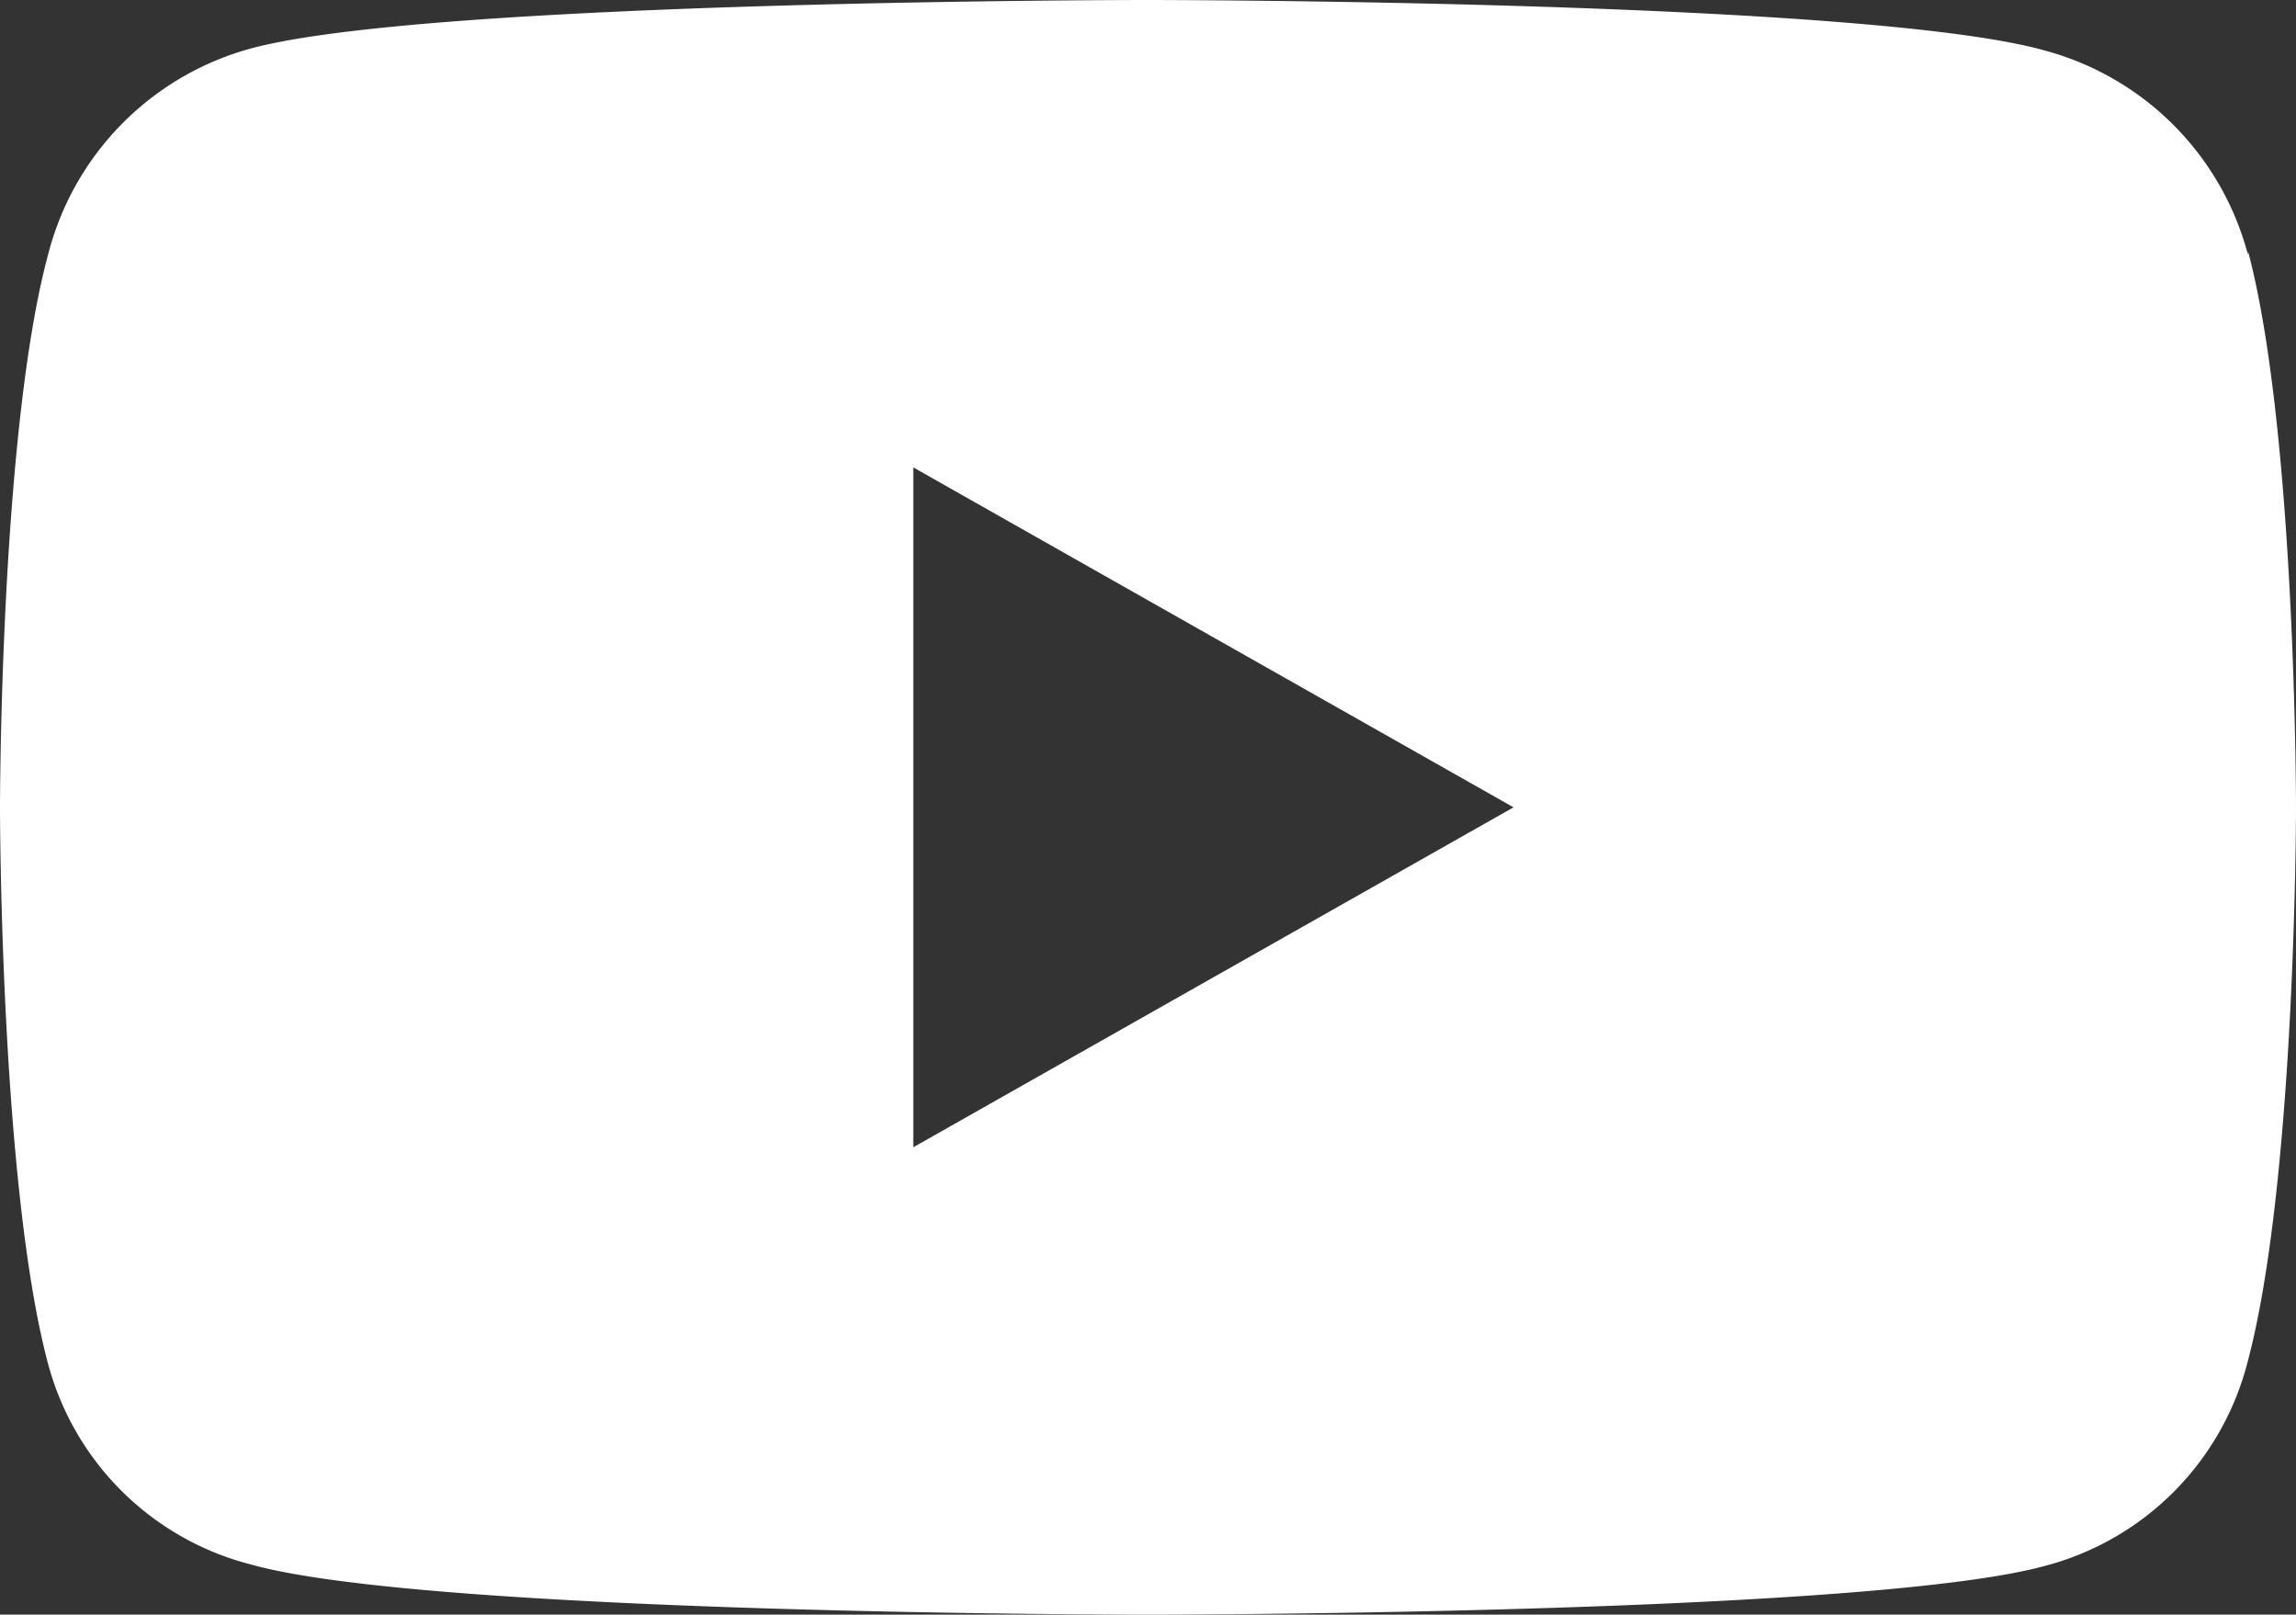 <svg xmlns="http://www.w3.org/2000/svg" viewBox="0 0 54.05 38"><rect x="0" y="0" width="54.05" height="38" fill="#333333" stroke="none"/><defs><style>.cls-1{fill:#fff;}</style></defs><title>icono_youtube</title><g id="Capa_2" data-name="Capa 2"><g id="Capa_1-2" data-name="Capa 1"><path class="cls-1" d="M52.92,6a6.76,6.76,0,0,0-4.78-4.81C43.93,0,27,0,27,0S10.12,0,5.91,1.14A6.76,6.76,0,0,0,1.13,6C0,10.19,0,19,0,19s0,8.85,1.13,13.09a6.65,6.65,0,0,0,4.78,4.73C10.12,38,27,38,27,38s16.9,0,21.11-1.14a6.67,6.67,0,0,0,4.78-4.73C54.05,27.89,54.05,19,54.05,19s0-8.85-1.13-13.09ZM21.5,27.08V11l14.13,8-14.13,8Z"/></g></g></svg>